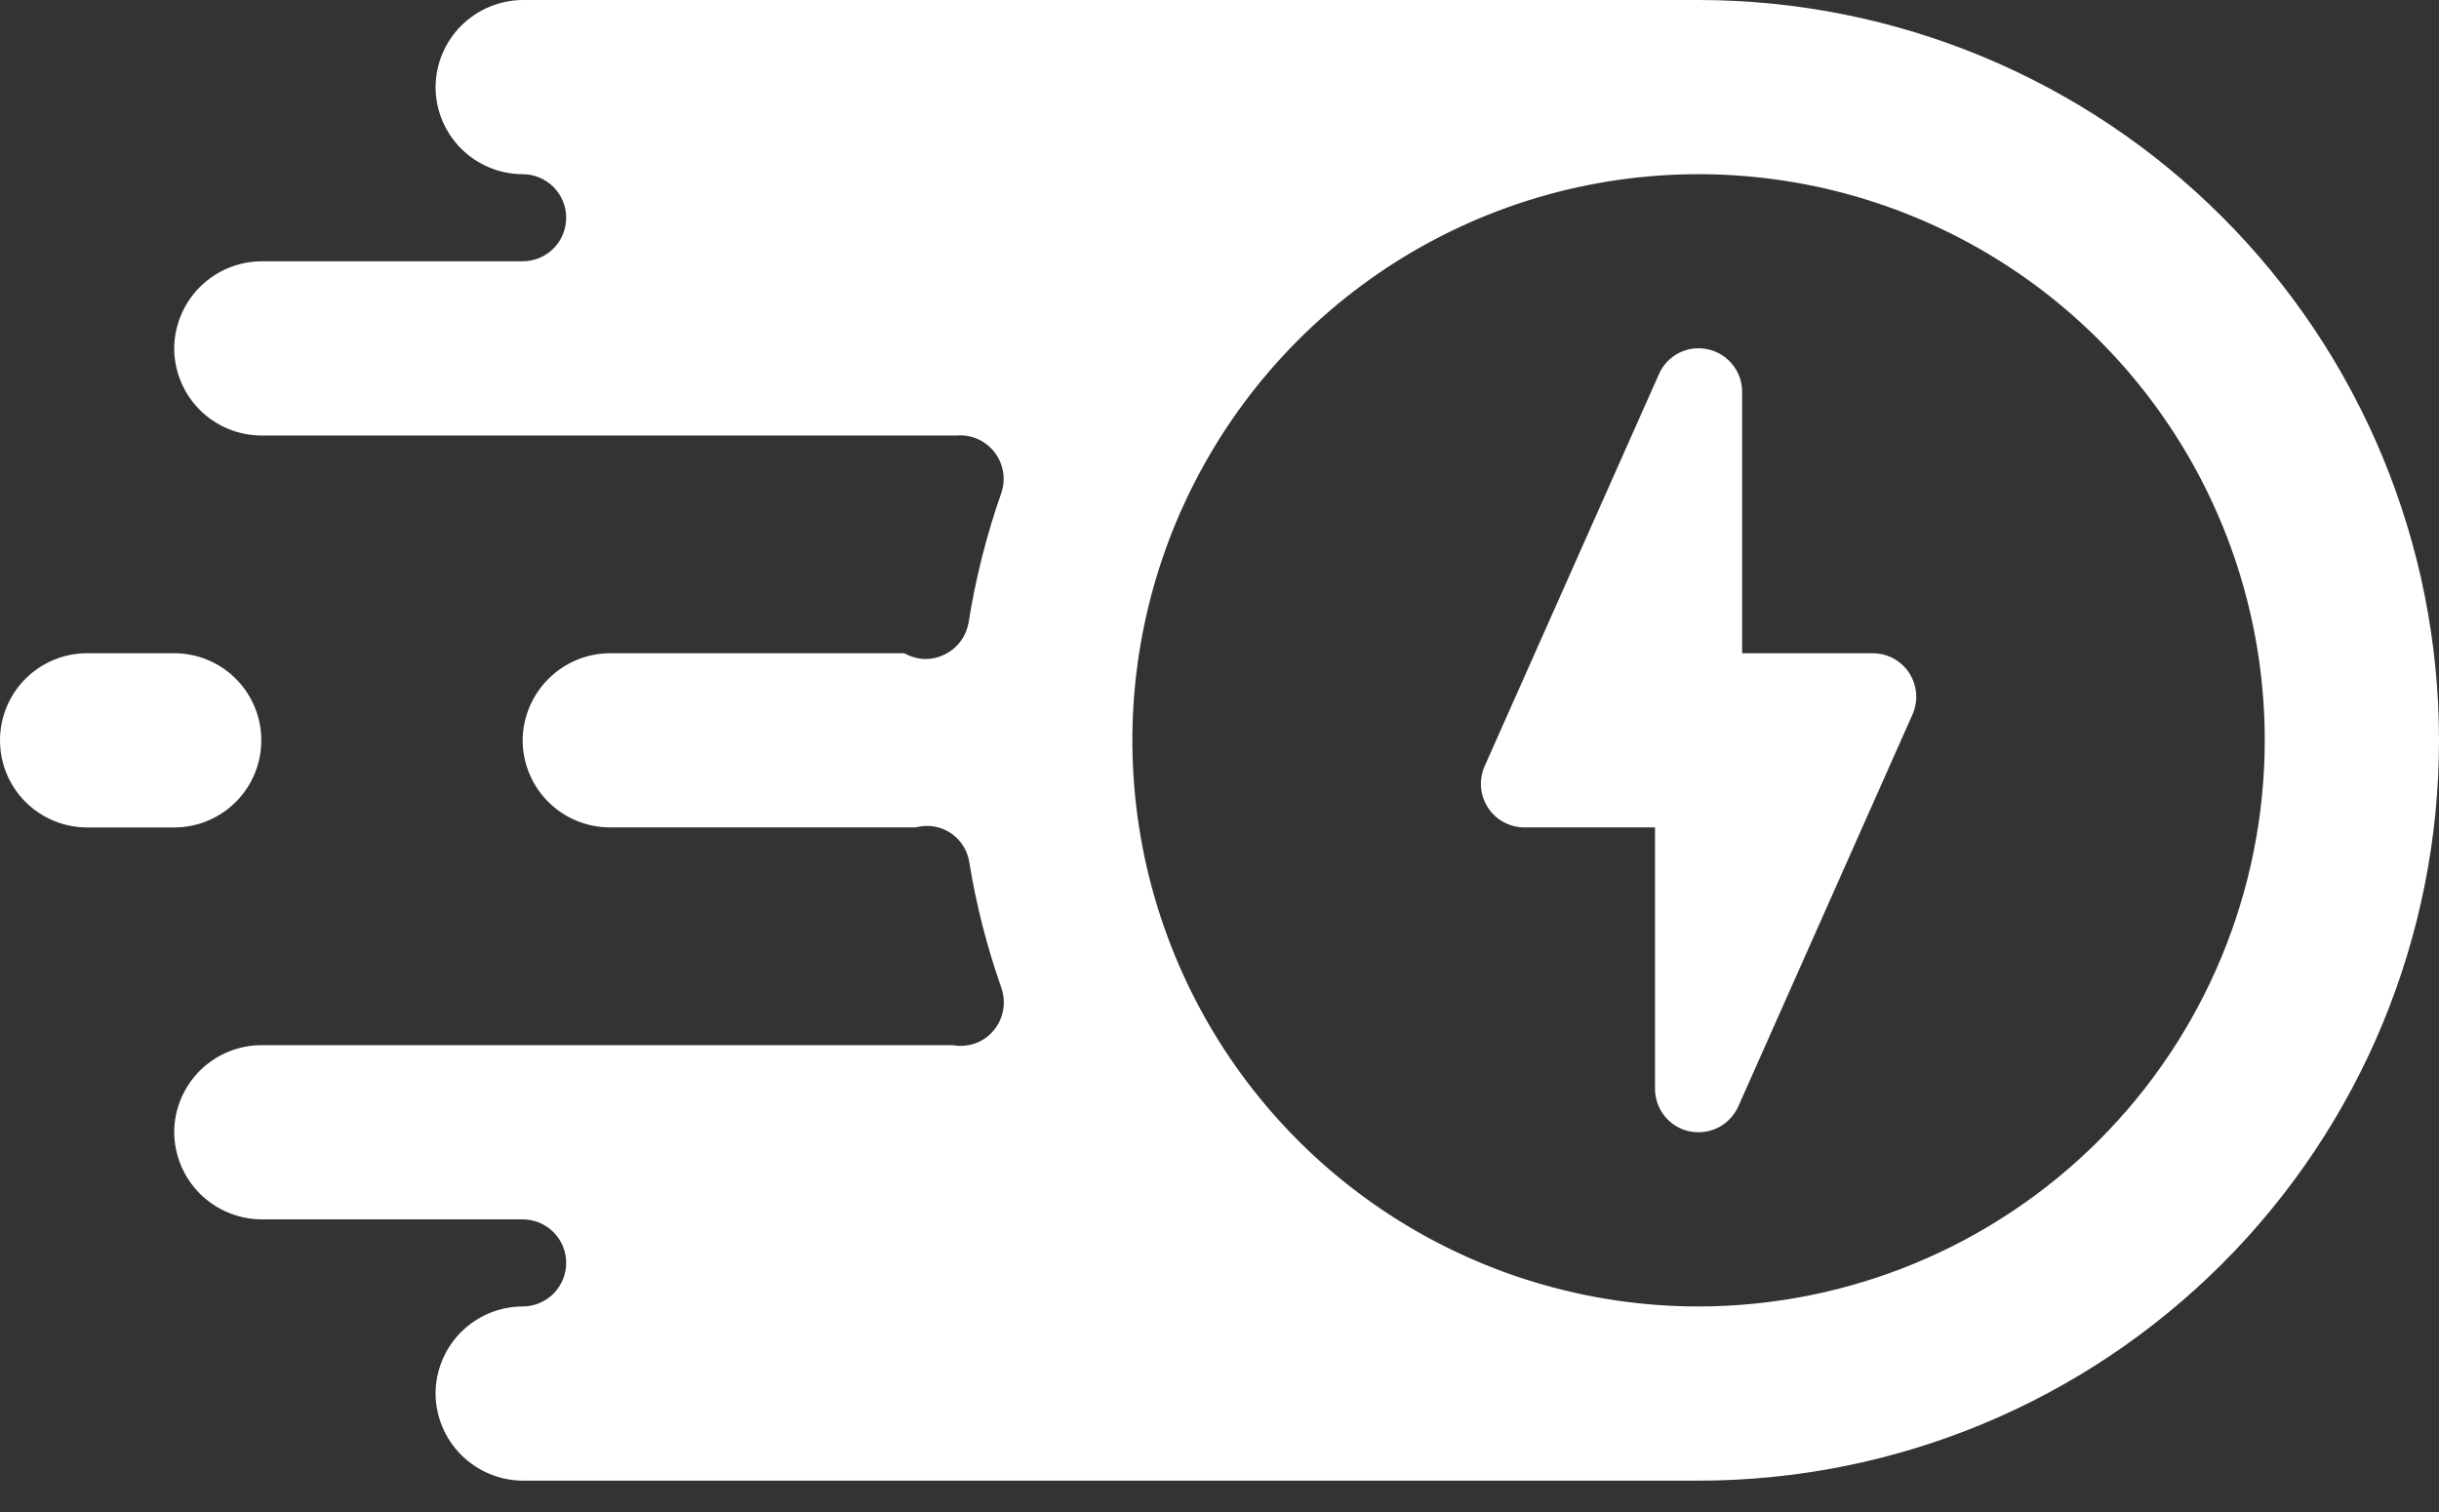 <svg width="50" height="31" viewBox="0 0 50 31" fill="none" xmlns="http://www.w3.org/2000/svg">
<rect x="0" y="0" width="50" height="31" fill="#333333" stroke="none"/>
<path d="M39.205 14.652L35.634 22.688C35.563 22.844 35.449 22.977 35.305 23.071C35.161 23.164 34.993 23.214 34.821 23.214C34.758 23.213 34.696 23.207 34.634 23.196C34.434 23.154 34.255 23.043 34.126 22.884C33.998 22.724 33.928 22.526 33.928 22.321V16.964H31.25C31.101 16.964 30.954 16.926 30.824 16.855C30.693 16.784 30.582 16.681 30.502 16.556C30.421 16.43 30.373 16.287 30.361 16.139C30.35 15.99 30.376 15.841 30.437 15.705L34.009 7.67C34.091 7.482 34.236 7.329 34.418 7.236C34.6 7.144 34.809 7.117 35.009 7.161C35.209 7.204 35.388 7.314 35.516 7.473C35.645 7.633 35.715 7.831 35.714 8.036V13.393H38.393C38.542 13.393 38.688 13.431 38.819 13.502C38.95 13.573 39.06 13.676 39.141 13.802C39.222 13.927 39.27 14.07 39.281 14.219C39.292 14.367 39.266 14.516 39.205 14.652Z" fill="white"/>
<path d="M34.821 0H10.714C10.242 0.004 9.79 0.193 9.455 0.527C9.121 0.861 8.932 1.313 8.929 1.786C8.93 2.259 9.119 2.712 9.453 3.047C9.788 3.381 10.241 3.57 10.714 3.571C10.951 3.571 11.178 3.666 11.346 3.833C11.513 4 11.607 4.227 11.607 4.464C11.607 4.701 11.513 4.928 11.346 5.096C11.178 5.263 10.951 5.357 10.714 5.357H5.357C4.885 5.361 4.432 5.55 4.098 5.884C3.764 6.218 3.575 6.67 3.571 7.143C3.573 7.616 3.761 8.069 4.096 8.404C4.431 8.739 4.884 8.927 5.357 8.929H19.607C19.755 8.916 19.904 8.941 20.04 9C20.175 9.06 20.294 9.152 20.386 9.269C20.477 9.386 20.538 9.524 20.562 9.67C20.587 9.817 20.575 9.967 20.527 10.107C20.225 10.969 20.001 11.857 19.857 12.759C19.82 12.981 19.702 13.181 19.525 13.319C19.348 13.458 19.126 13.526 18.902 13.509C18.773 13.495 18.649 13.455 18.536 13.393H12.5C12.027 13.396 11.575 13.586 11.241 13.92C10.907 14.254 10.718 14.706 10.714 15.179C10.716 15.652 10.904 16.105 11.239 16.44C11.573 16.774 12.027 16.963 12.5 16.964H18.759C18.803 16.955 18.857 16.946 18.911 16.938C19.131 16.914 19.351 16.975 19.528 17.107C19.706 17.24 19.826 17.434 19.866 17.652C20.009 18.536 20.23 19.405 20.527 20.25C20.591 20.43 20.596 20.626 20.541 20.809C20.487 20.992 20.375 21.152 20.223 21.268C20.126 21.341 20.015 21.393 19.896 21.42C19.778 21.448 19.655 21.451 19.536 21.429H5.357C4.884 21.43 4.431 21.619 4.096 21.953C3.761 22.288 3.573 22.741 3.571 23.214C3.575 23.687 3.764 24.139 4.098 24.473C4.432 24.807 4.885 24.997 5.357 25H10.714C10.951 25 11.178 25.094 11.346 25.262C11.513 25.429 11.607 25.656 11.607 25.893C11.607 26.13 11.513 26.357 11.346 26.524C11.178 26.692 10.951 26.786 10.714 26.786C10.241 26.787 9.788 26.976 9.453 27.31C9.119 27.645 8.93 28.098 8.929 28.571C8.932 29.044 9.121 29.496 9.455 29.83C9.79 30.164 10.242 30.354 10.714 30.357H34.821C38.847 30.357 42.708 28.758 45.554 25.911C48.401 23.065 50 19.204 50 15.179C50 11.153 48.401 7.292 45.554 4.446C42.708 1.599 38.847 0 34.821 0ZM34.821 26.786C32.526 26.786 30.282 26.105 28.373 24.83C26.464 23.554 24.976 21.741 24.098 19.62C23.219 17.5 22.989 15.166 23.437 12.914C23.885 10.663 24.991 8.594 26.614 6.971C28.237 5.348 30.305 4.242 32.557 3.794C34.809 3.347 37.142 3.576 39.263 4.455C41.384 5.333 43.197 6.821 44.472 8.73C45.748 10.639 46.428 12.883 46.428 15.179C46.426 18.256 45.202 21.207 43.026 23.383C40.85 25.559 37.899 26.783 34.821 26.786Z" fill="white"/>
<path d="M3.571 16.965C4.045 16.965 4.499 16.776 4.834 16.442C5.169 16.107 5.357 15.652 5.357 15.179C5.357 14.705 5.169 14.251 4.834 13.916C4.499 13.581 4.045 13.393 3.571 13.393H1.786C1.312 13.393 0.858 13.581 0.523 13.916C0.188 14.251 0 14.705 0 15.179C0 15.652 0.188 16.107 0.523 16.442C0.858 16.776 1.312 16.965 1.786 16.965H3.571Z" fill="white"/>
</svg>
